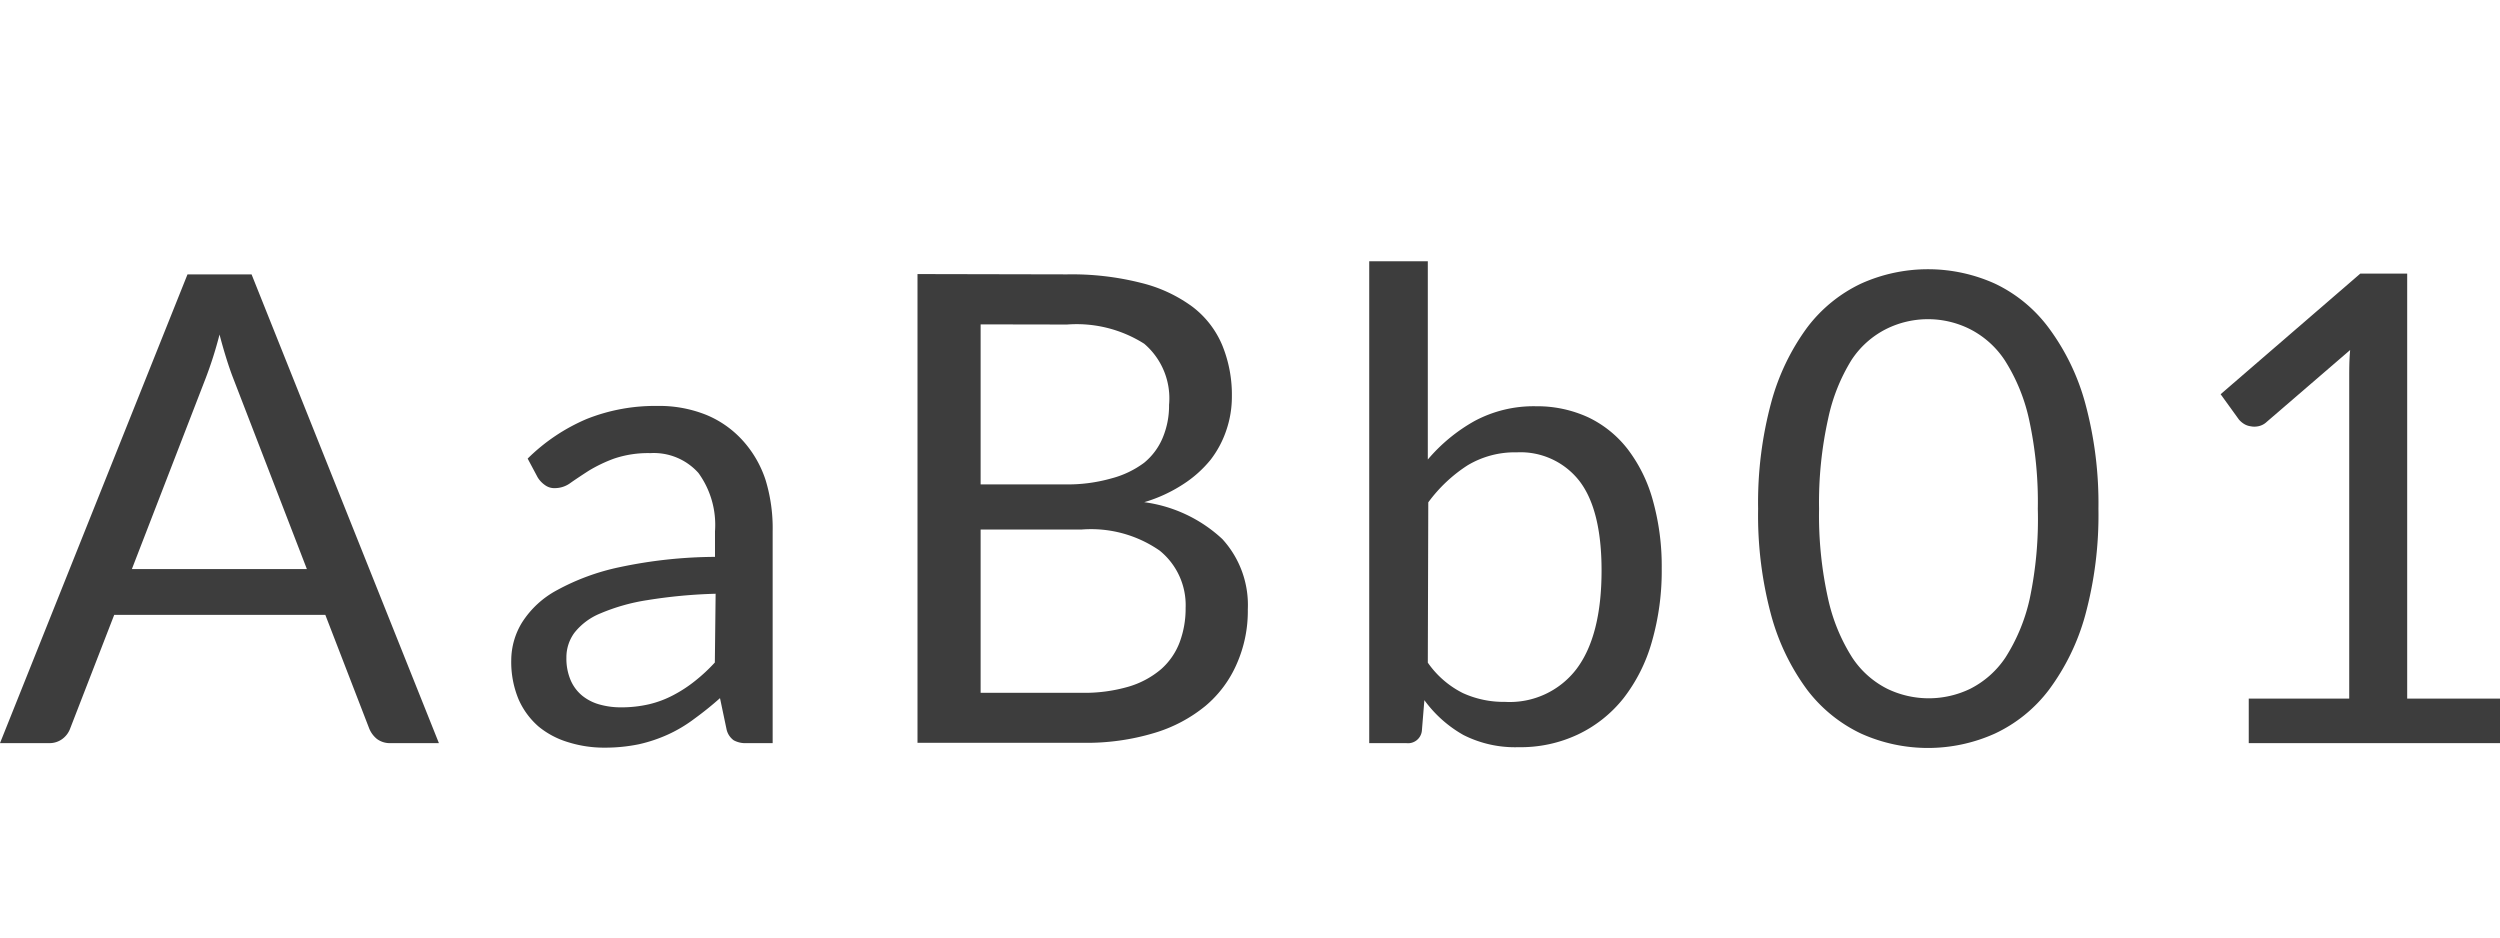 <svg id="Capa_1" data-name="Capa 1" xmlns="http://www.w3.org/2000/svg" viewBox="0 0 160 60">
    <defs>
        <style>.cls-1{fill:#3d3d3d;}</style>
    </defs>
    <title>lato</title>
    <path class="cls-1"
          d="M28.09,47.56H25a1.38,1.38,0,0,1-.88-.27,1.67,1.67,0,0,1-.5-.69l-2.8-7.25H7.31L4.5,46.6a1.45,1.45,0,0,1-.48.67,1.37,1.37,0,0,1-.88.29H0l12-30h4.1ZM19.64,36.42l-4.71-12.2c-.14-.36-.29-.79-.44-1.27s-.3-1-.44-1.54a25.33,25.33,0,0,1-.9,2.83L8.44,36.42Z"/>
    <path class="cls-1"
          d="M33.77,29.35a12.08,12.08,0,0,1,3.79-2.54,11.82,11.82,0,0,1,4.5-.83,8.06,8.06,0,0,1,3.16.58,6.48,6.48,0,0,1,2.32,1.64A7,7,0,0,1,49,30.73,10.57,10.57,0,0,1,49.45,34V47.56H47.79a1.57,1.57,0,0,1-.83-.18,1.18,1.18,0,0,1-.46-.7l-.42-2A20.88,20.88,0,0,1,44.44,46a9,9,0,0,1-1.67,1,9.56,9.56,0,0,1-1.87.63,10.74,10.74,0,0,1-2.21.22,7.68,7.68,0,0,1-2.33-.35,5.43,5.43,0,0,1-1.89-1,4.93,4.93,0,0,1-1.28-1.74,6.21,6.21,0,0,1-.47-2.51,4.65,4.65,0,0,1,.69-2.41,6,6,0,0,1,2.24-2.07,14.56,14.56,0,0,1,4-1.47,29.93,29.93,0,0,1,6.11-.66V34a5.66,5.66,0,0,0-1.06-3.73A3.83,3.83,0,0,0,41.62,29a6.79,6.79,0,0,0-2.32.35,9.3,9.3,0,0,0-1.61.77q-.67.43-1.17.78a1.68,1.68,0,0,1-1,.34,1,1,0,0,1-.65-.2,1.66,1.66,0,0,1-.46-.49ZM45.8,38a32.73,32.73,0,0,0-4.38.41,12.52,12.52,0,0,0-3,.85,4.06,4.06,0,0,0-1.66,1.24,2.65,2.65,0,0,0-.51,1.59,3.52,3.52,0,0,0,.27,1.44,2.62,2.62,0,0,0,.75,1,3.06,3.06,0,0,0,1.11.56,5,5,0,0,0,1.37.18,7.81,7.81,0,0,0,1.8-.2,6.51,6.51,0,0,0,1.54-.58,8.59,8.59,0,0,0,1.38-.9,10.88,10.88,0,0,0,1.28-1.19Z"/>
    <path class="cls-1"
          d="M68.29,17.56a18,18,0,0,1,4.76.55,9.22,9.22,0,0,1,3.29,1.54,6,6,0,0,1,1.89,2.46,8.37,8.37,0,0,1,.61,3.28,6.61,6.61,0,0,1-.35,2.13,6.47,6.47,0,0,1-1,1.89A7.45,7.45,0,0,1,75.71,31a9.45,9.45,0,0,1-2.48,1.14,9.09,9.09,0,0,1,5,2.36A6.25,6.25,0,0,1,79.86,39a8.34,8.34,0,0,1-.7,3.47,7.3,7.3,0,0,1-2,2.7,9.37,9.37,0,0,1-3.32,1.75,15,15,0,0,1-4.48.62H58.72v-30Zm-5.53,3.2V31h5.36a10.18,10.18,0,0,0,3-.38,6.07,6.07,0,0,0,2.1-1A4.1,4.1,0,0,0,74.42,28a5.3,5.3,0,0,0,.4-2.09A4.59,4.59,0,0,0,73.23,22a8.07,8.07,0,0,0-4.94-1.23Zm6.49,23.58a10.07,10.07,0,0,0,3-.4,5.69,5.69,0,0,0,2.07-1.12,4.35,4.35,0,0,0,1.18-1.72,6.14,6.14,0,0,0,.38-2.19,4.49,4.49,0,0,0-1.66-3.67,7.7,7.7,0,0,0-5-1.35H62.76V44.34Z"/>
    <path class="cls-1"
          d="M91.38,29.41a10.86,10.86,0,0,1,3-2.47A8,8,0,0,1,98.29,26a7.81,7.81,0,0,1,3.36.71,7,7,0,0,1,2.54,2.06,9.57,9.57,0,0,1,1.6,3.28,15.62,15.62,0,0,1,.56,4.33,16.37,16.37,0,0,1-.63,4.69,10.56,10.56,0,0,1-1.81,3.61A8.22,8.22,0,0,1,101,47a8.59,8.59,0,0,1-3.81.82,7.31,7.31,0,0,1-3.53-.78,7.87,7.87,0,0,1-2.5-2.23L91,46.77a.89.89,0,0,1-1,.79H87.63V16.72h3.75Zm0,13a6,6,0,0,0,2.25,1.95,6.29,6.29,0,0,0,2.69.56,5.37,5.37,0,0,0,4.58-2.11c1.06-1.41,1.6-3.51,1.6-6.3,0-2.6-.48-4.51-1.42-5.73a4.78,4.78,0,0,0-4-1.83,5.88,5.88,0,0,0-3.17.84,9.52,9.52,0,0,0-2.5,2.36Z"/>
    <path class="cls-1"
          d="M134.3,32.57a24.47,24.47,0,0,1-.85,6.82,14.38,14.38,0,0,1-2.32,4.76,9.25,9.25,0,0,1-3.46,2.8,10.42,10.42,0,0,1-8.56,0,9.38,9.38,0,0,1-3.45-2.8,14.36,14.36,0,0,1-2.3-4.76,24.5,24.5,0,0,1-.84-6.82,24.55,24.55,0,0,1,.84-6.82,14.44,14.44,0,0,1,2.3-4.79,9.31,9.31,0,0,1,3.45-2.81,10.42,10.42,0,0,1,8.56,0A9.19,9.19,0,0,1,131.13,21a14.45,14.45,0,0,1,2.32,4.79A24.52,24.52,0,0,1,134.3,32.57Zm-3.88,0a24.79,24.79,0,0,0-.57-5.77,11.7,11.7,0,0,0-1.55-3.75,5.84,5.84,0,0,0-2.25-2,6,6,0,0,0-5.32,0,5.75,5.75,0,0,0-2.24,2A11.7,11.7,0,0,0,117,26.8a24.74,24.74,0,0,0-.58,5.77,24.59,24.59,0,0,0,.58,5.76,11.7,11.7,0,0,0,1.54,3.75,5.82,5.82,0,0,0,2.24,2,6.1,6.1,0,0,0,5.32,0,5.92,5.92,0,0,0,2.25-2,11.7,11.7,0,0,0,1.55-3.75A24.64,24.64,0,0,0,130.42,32.57Z"/>
    <path class="cls-1"
          d="M160,44.71v2.85H143.92V44.71h6.43V24.26c0-.61,0-1.24.06-1.86L145.07,27a1.08,1.08,0,0,1-.54.28,1.21,1.21,0,0,1-.5,0,1.06,1.06,0,0,1-.43-.16,1.43,1.43,0,0,1-.31-.27l-1.17-1.62,8.94-7.72h3V44.71Z"/>
</svg>